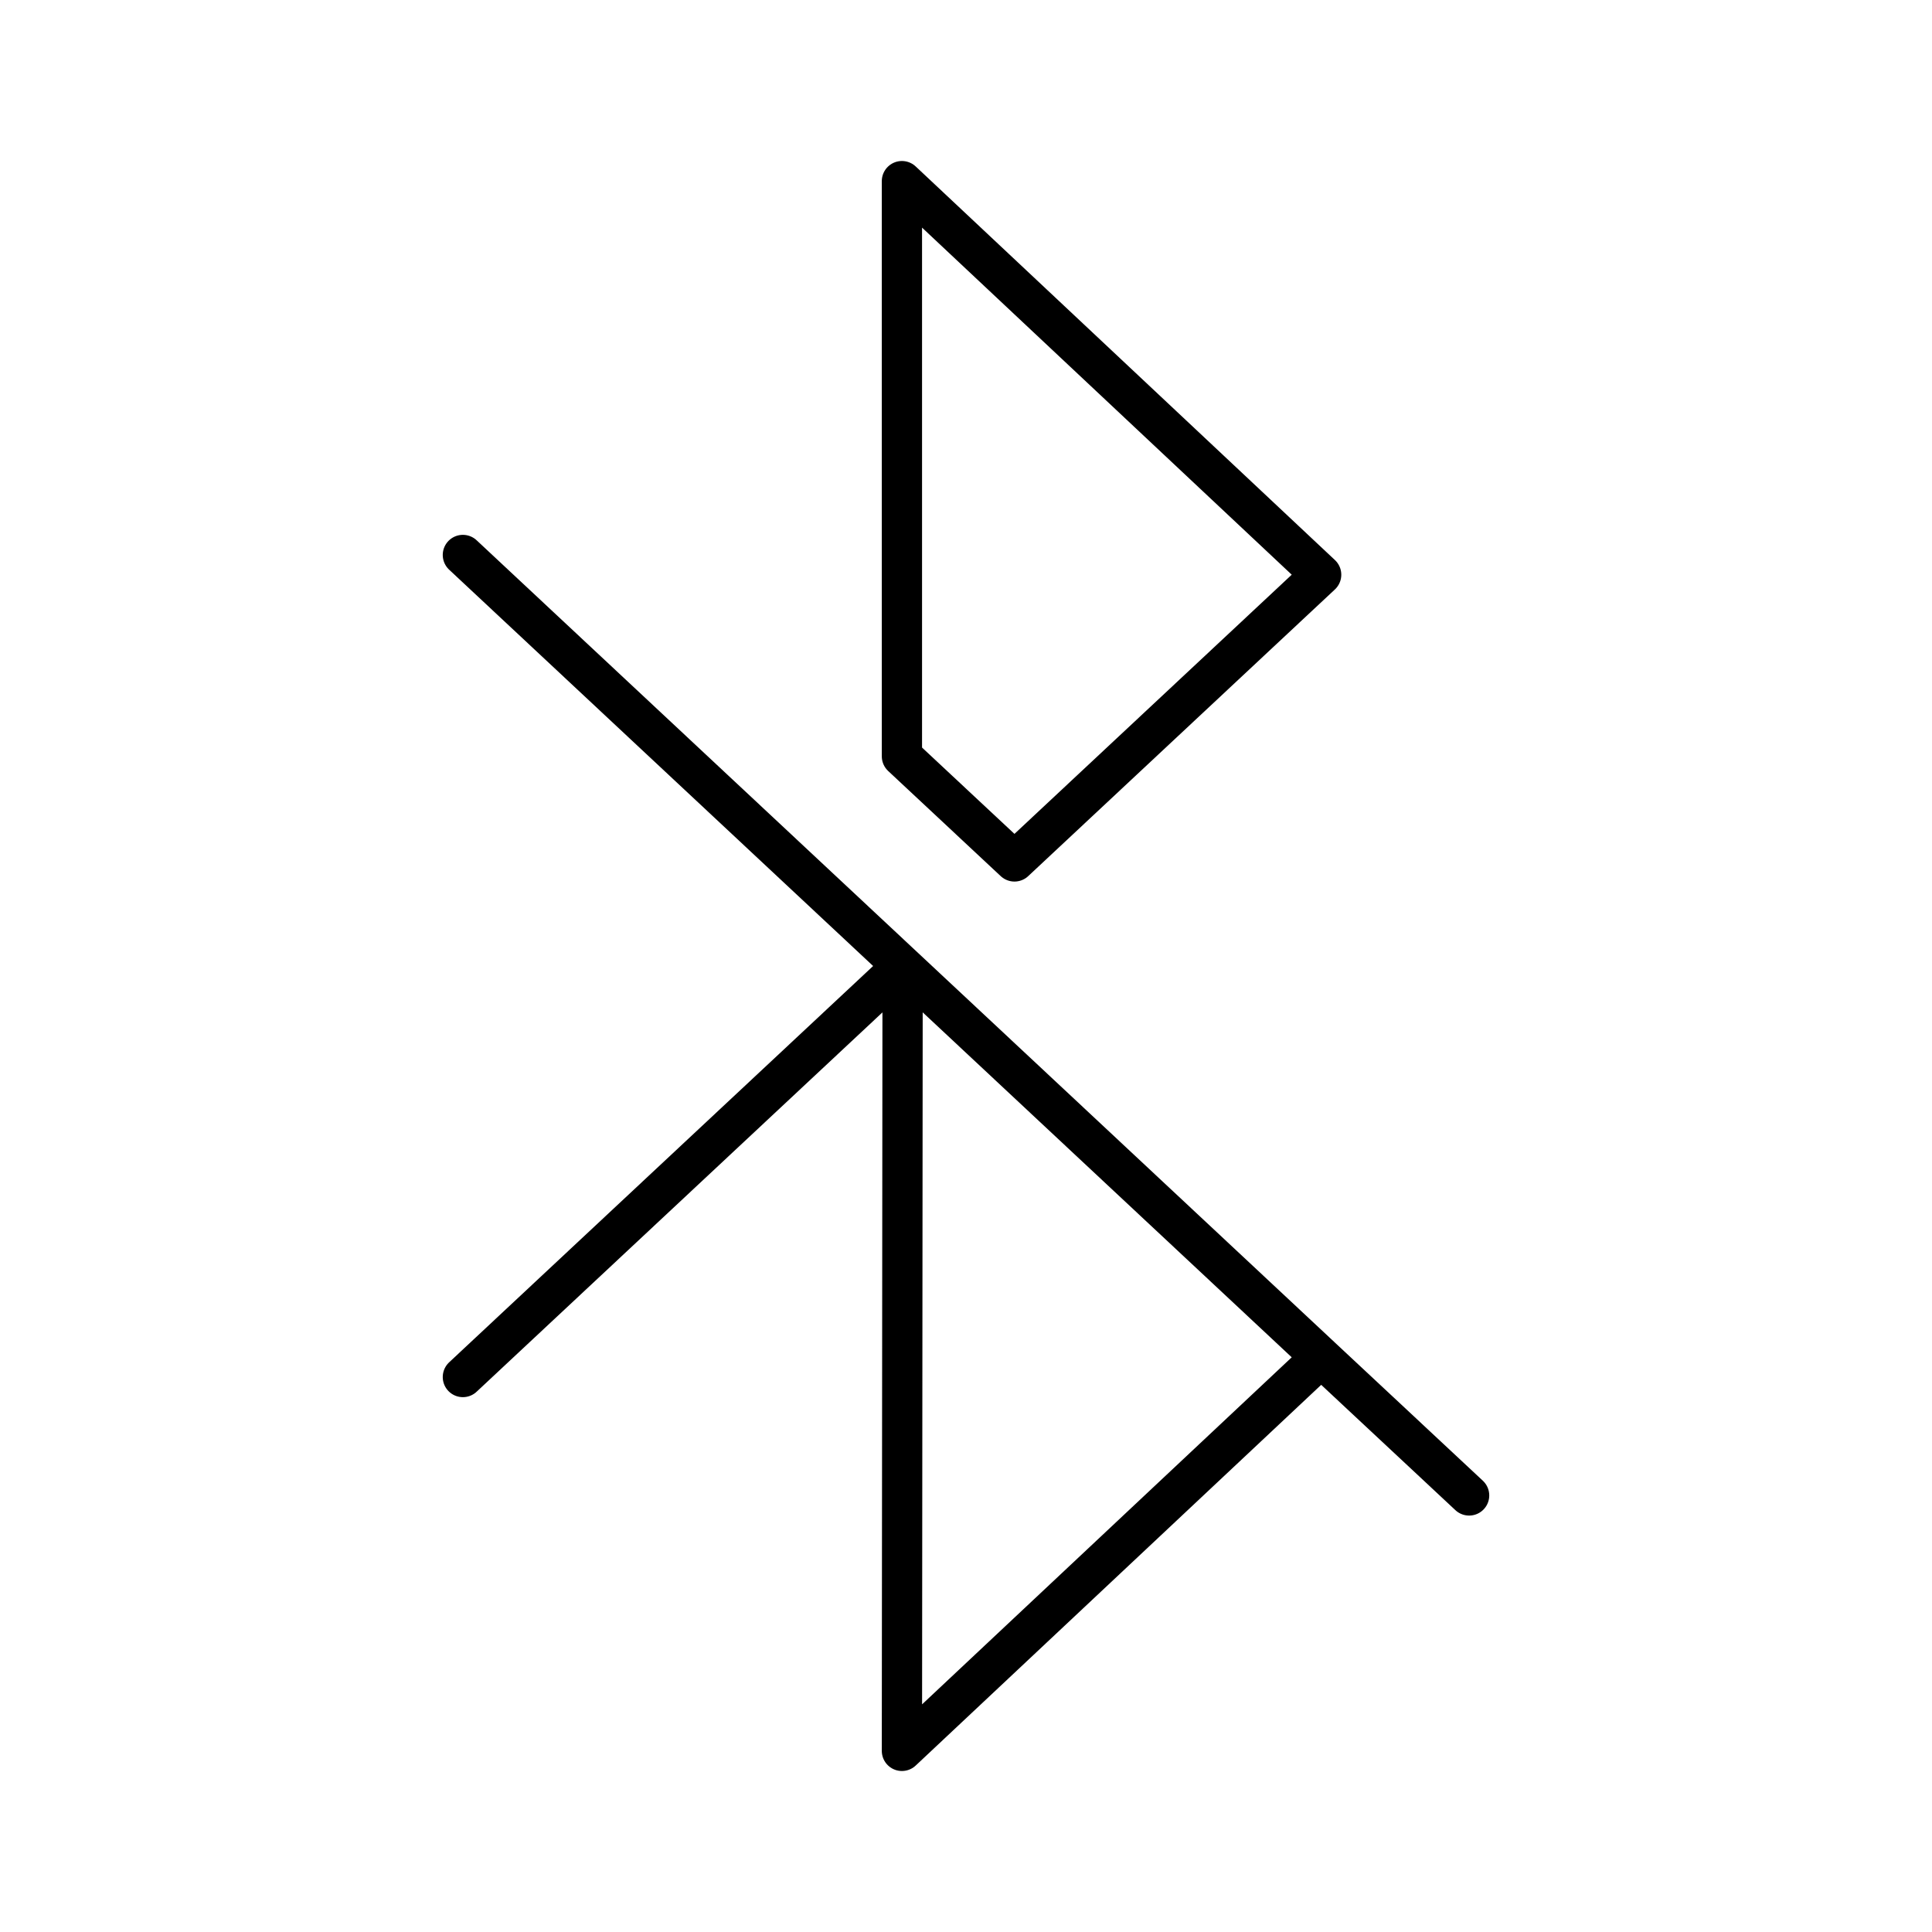 <?xml version="1.0" encoding="utf-8"?>
<!-- Generator: www.svgicons.com -->
<svg xmlns="http://www.w3.org/2000/svg" width="800" height="800" viewBox="0 0 48 48">
<path fill="none" stroke="currentColor" stroke-linecap="round" stroke-linejoin="round" d="m22.425 24l-.017 19.5l10.416-9.779L11.5 13.788m13.704 7.614l7.62-7.123L22.408 4.5v14.29M11.5 34.212L22.425 24m10.399 9.721l3.676 3.433M22.408 18.79l2.796 2.612"/>
</svg>